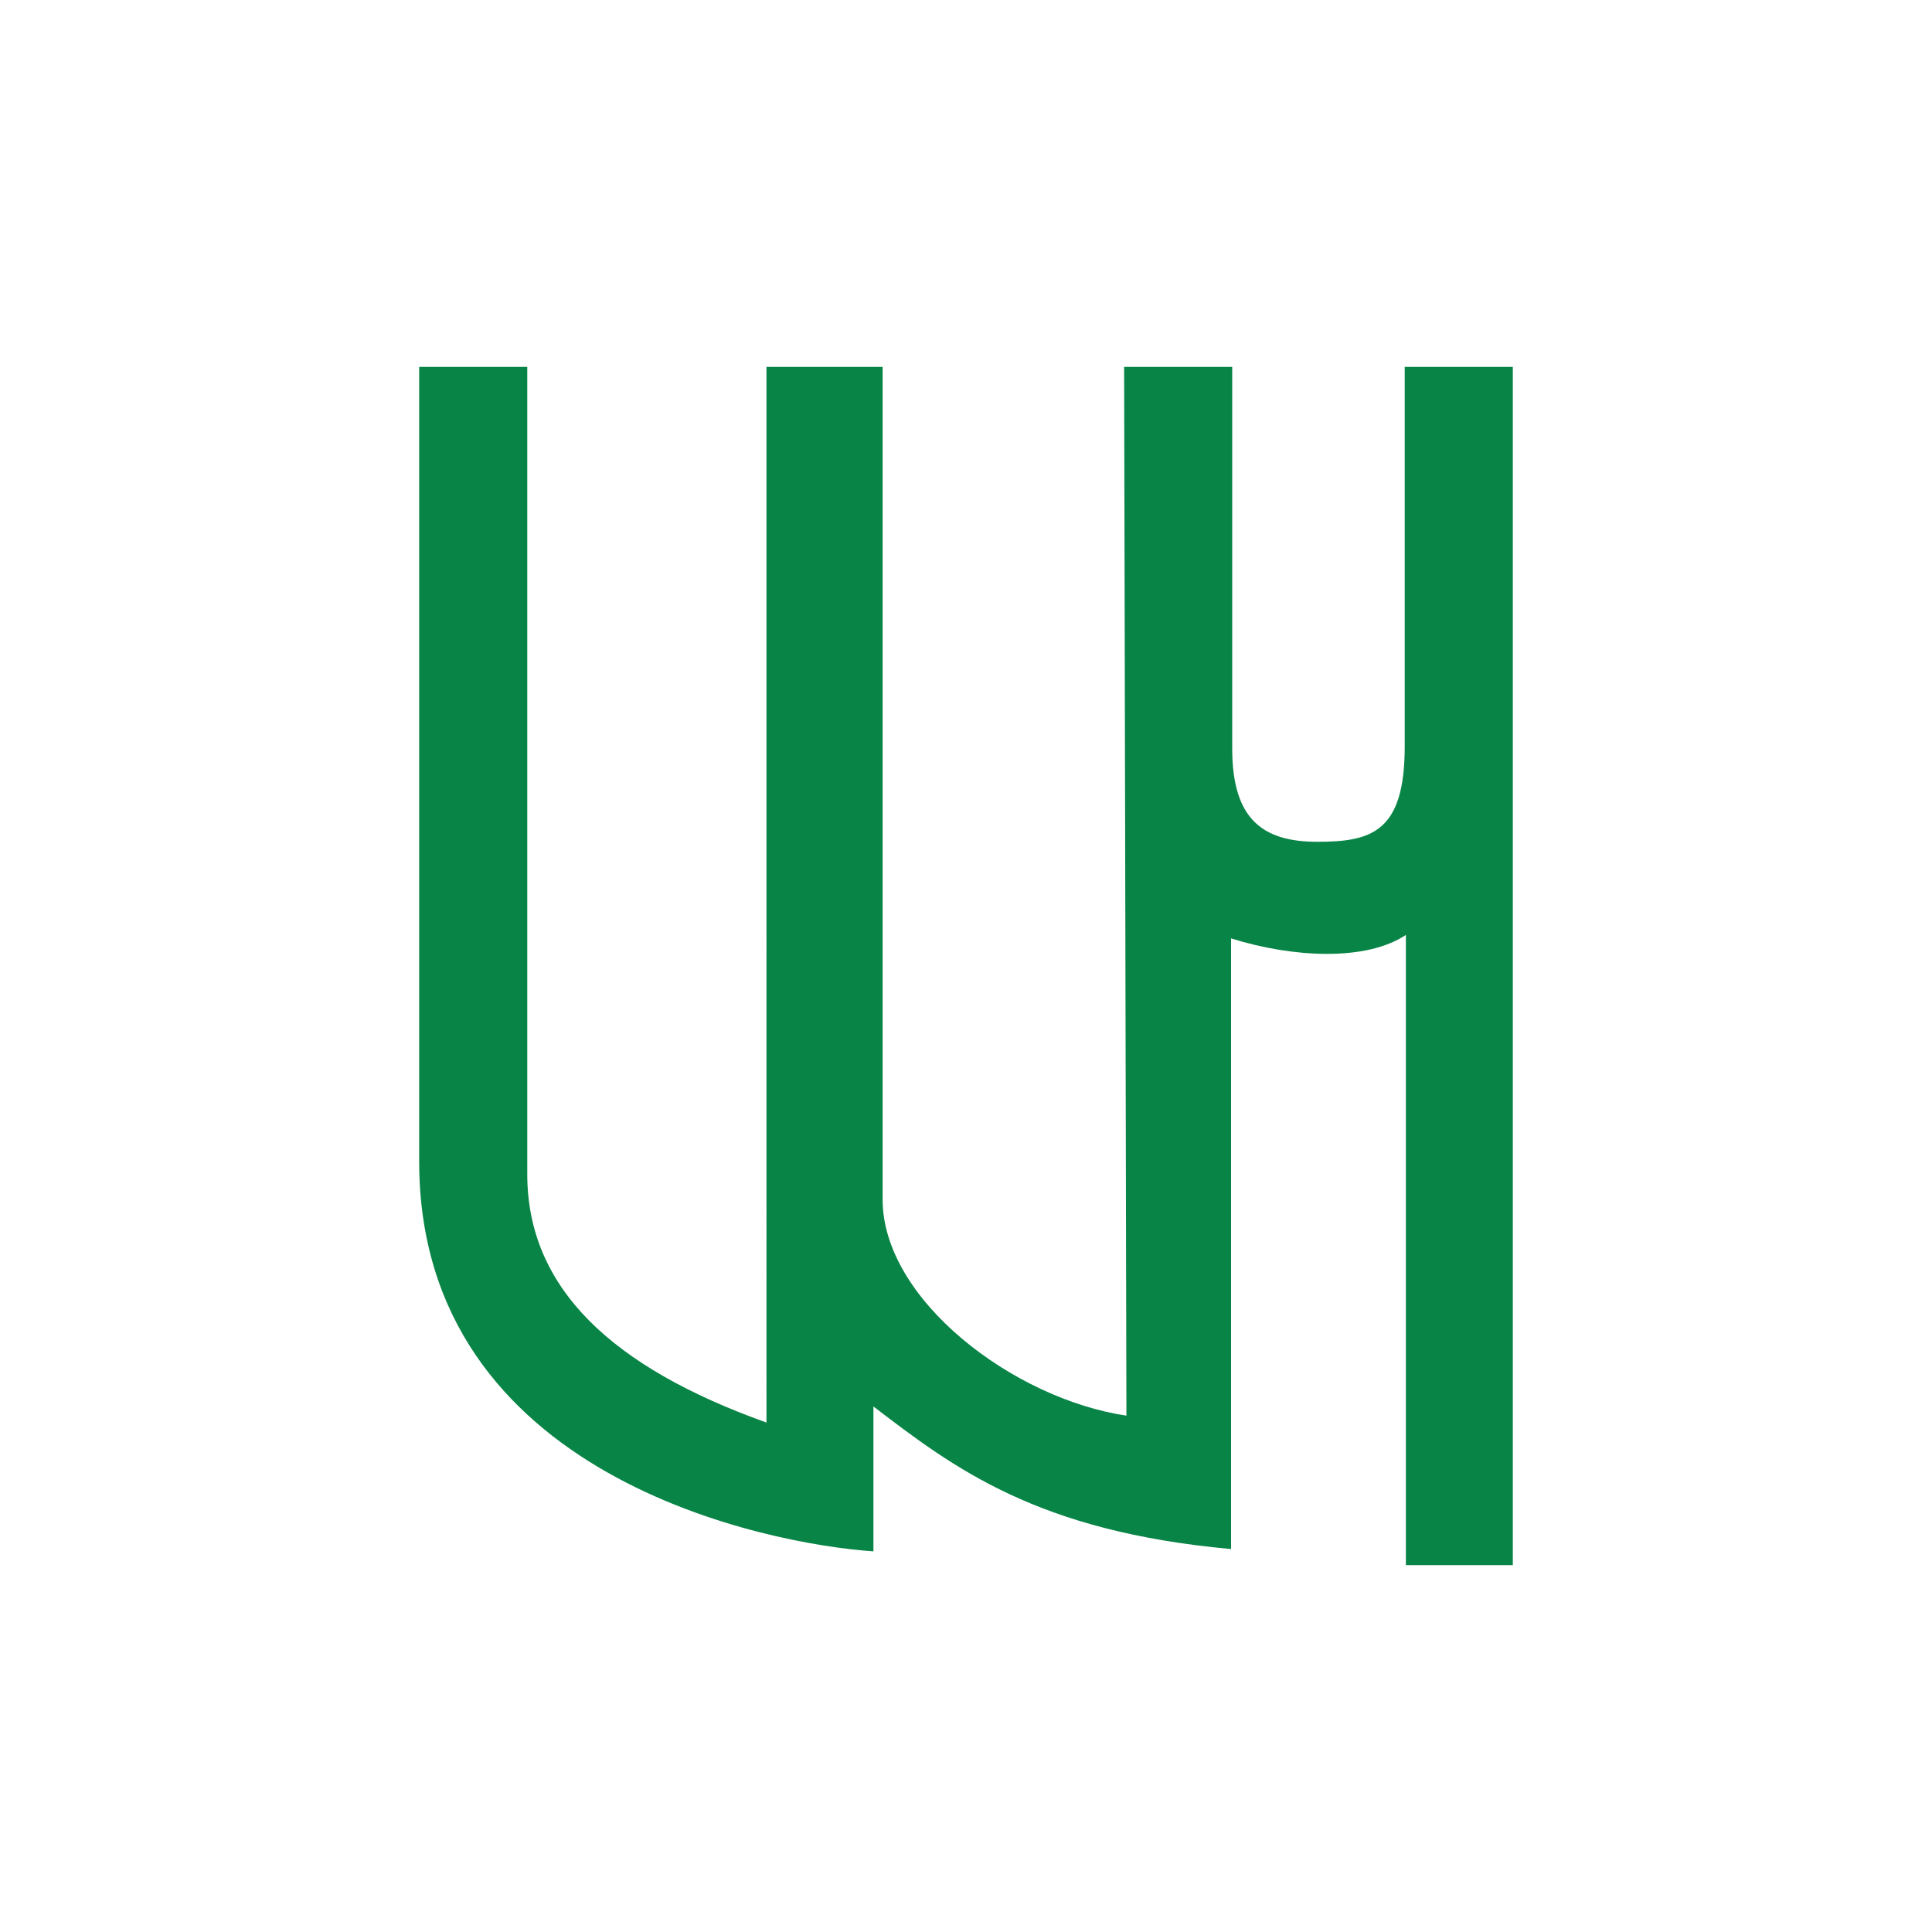 <?xml version="1.0" encoding="UTF-8" standalone="no"?>
<!-- Created with Inkscape (http://www.inkscape.org/) -->

<svg
   xmlns:dc="http://purl.org/dc/elements/1.1/"
   xmlns:cc="http://creativecommons.org/ns#"
   xmlns:rdf="http://www.w3.org/1999/02/22-rdf-syntax-ns#"
   xmlns:svg="http://www.w3.org/2000/svg"
   xmlns="http://www.w3.org/2000/svg"
   xmlns:sodipodi="http://sodipodi.sourceforge.net/DTD/sodipodi-0.dtd"
   xmlns:inkscape="http://www.inkscape.org/namespaces/inkscape"
   width="300"
   height="300"
   viewBox="0 0 300 300"
   version="1.1"
   id="svg8"
   inkscape:version="0.92.2 (5c3e80d, 2017-08-06)"
   sodipodi:docname="Viro.svg"
   inkscape:export-filename="C:\Users\irock\Desktop\Stuff\Images\Homestuck\ezodiac\06 Jade\Derse\Viro.png"
   inkscape:export-xdpi="320"
   inkscape:export-ydpi="320">
  <title
     id="title1397">Viro</title>
  <defs
     id="defs2" />
  <sodipodi:namedview
     id="base"
     pagecolor="#ffffff"
     bordercolor="#666666"
     borderopacity="1.0"
     inkscape:pageopacity="0.0"
     inkscape:pageshadow="2"
     inkscape:zoom="1.979899"
     inkscape:cx="155.49015"
     inkscape:cy="144.35809"
     inkscape:document-units="px"
     inkscape:current-layer="layer1"
     showgrid="false"
     showguides="false"
     units="px"
     inkscape:pagecheckerboard="true"
     inkscape:showpageshadow="false" />
  <g
     inkscape:label="Layer 1"
     inkscape:groupmode="layer"
     id="layer1"
     transform="translate(232.857,-190.482)">
    <path
       style="fill:#088446;fill-opacity:1;stroke:none;stroke-width:1px;stroke-linecap:butt;stroke-linejoin:miter;stroke-opacity:1"
       d="m -167.768,247.447 -1.5e-4,123.392 c -6e-5,49.117 54.432,59.464 70.536,60.536 l -1e-5,-22.5 c 12.571,9.63 25.473,19.41 55.536,22.143 l -4.33e-4,-94.821 c 9.552,2.989 20.912,3.6 27.143,-0.536 v 97.857 H 2.054 l -4.357e-4,-186.071 H -14.732 l 1.46e-4,58.928 c 3.3e-5,13.26 -5.083,14.821 -13.572,14.821 -8.489,0 -13.214,-3.515 -13.214,-14.464 l 1.43e-4,-59.285 h -16.786 l 0.357,162.857 c -17.548,-2.613 -37.858,-18.011 -37.858,-33.571 l 4.3e-4,-129.285 -18.036,-4.3e-4 2.8e-4,163.929 c -23.983,-8.575 -37.143,-20.865 -37.143,-38.571 l -1.4e-4,-125.357 z"
       id="path1395"
       inkscape:connector-curvature="0"
       sodipodi:nodetypes="cscccccccccszscccscccscc" />
  </g>
</svg>
